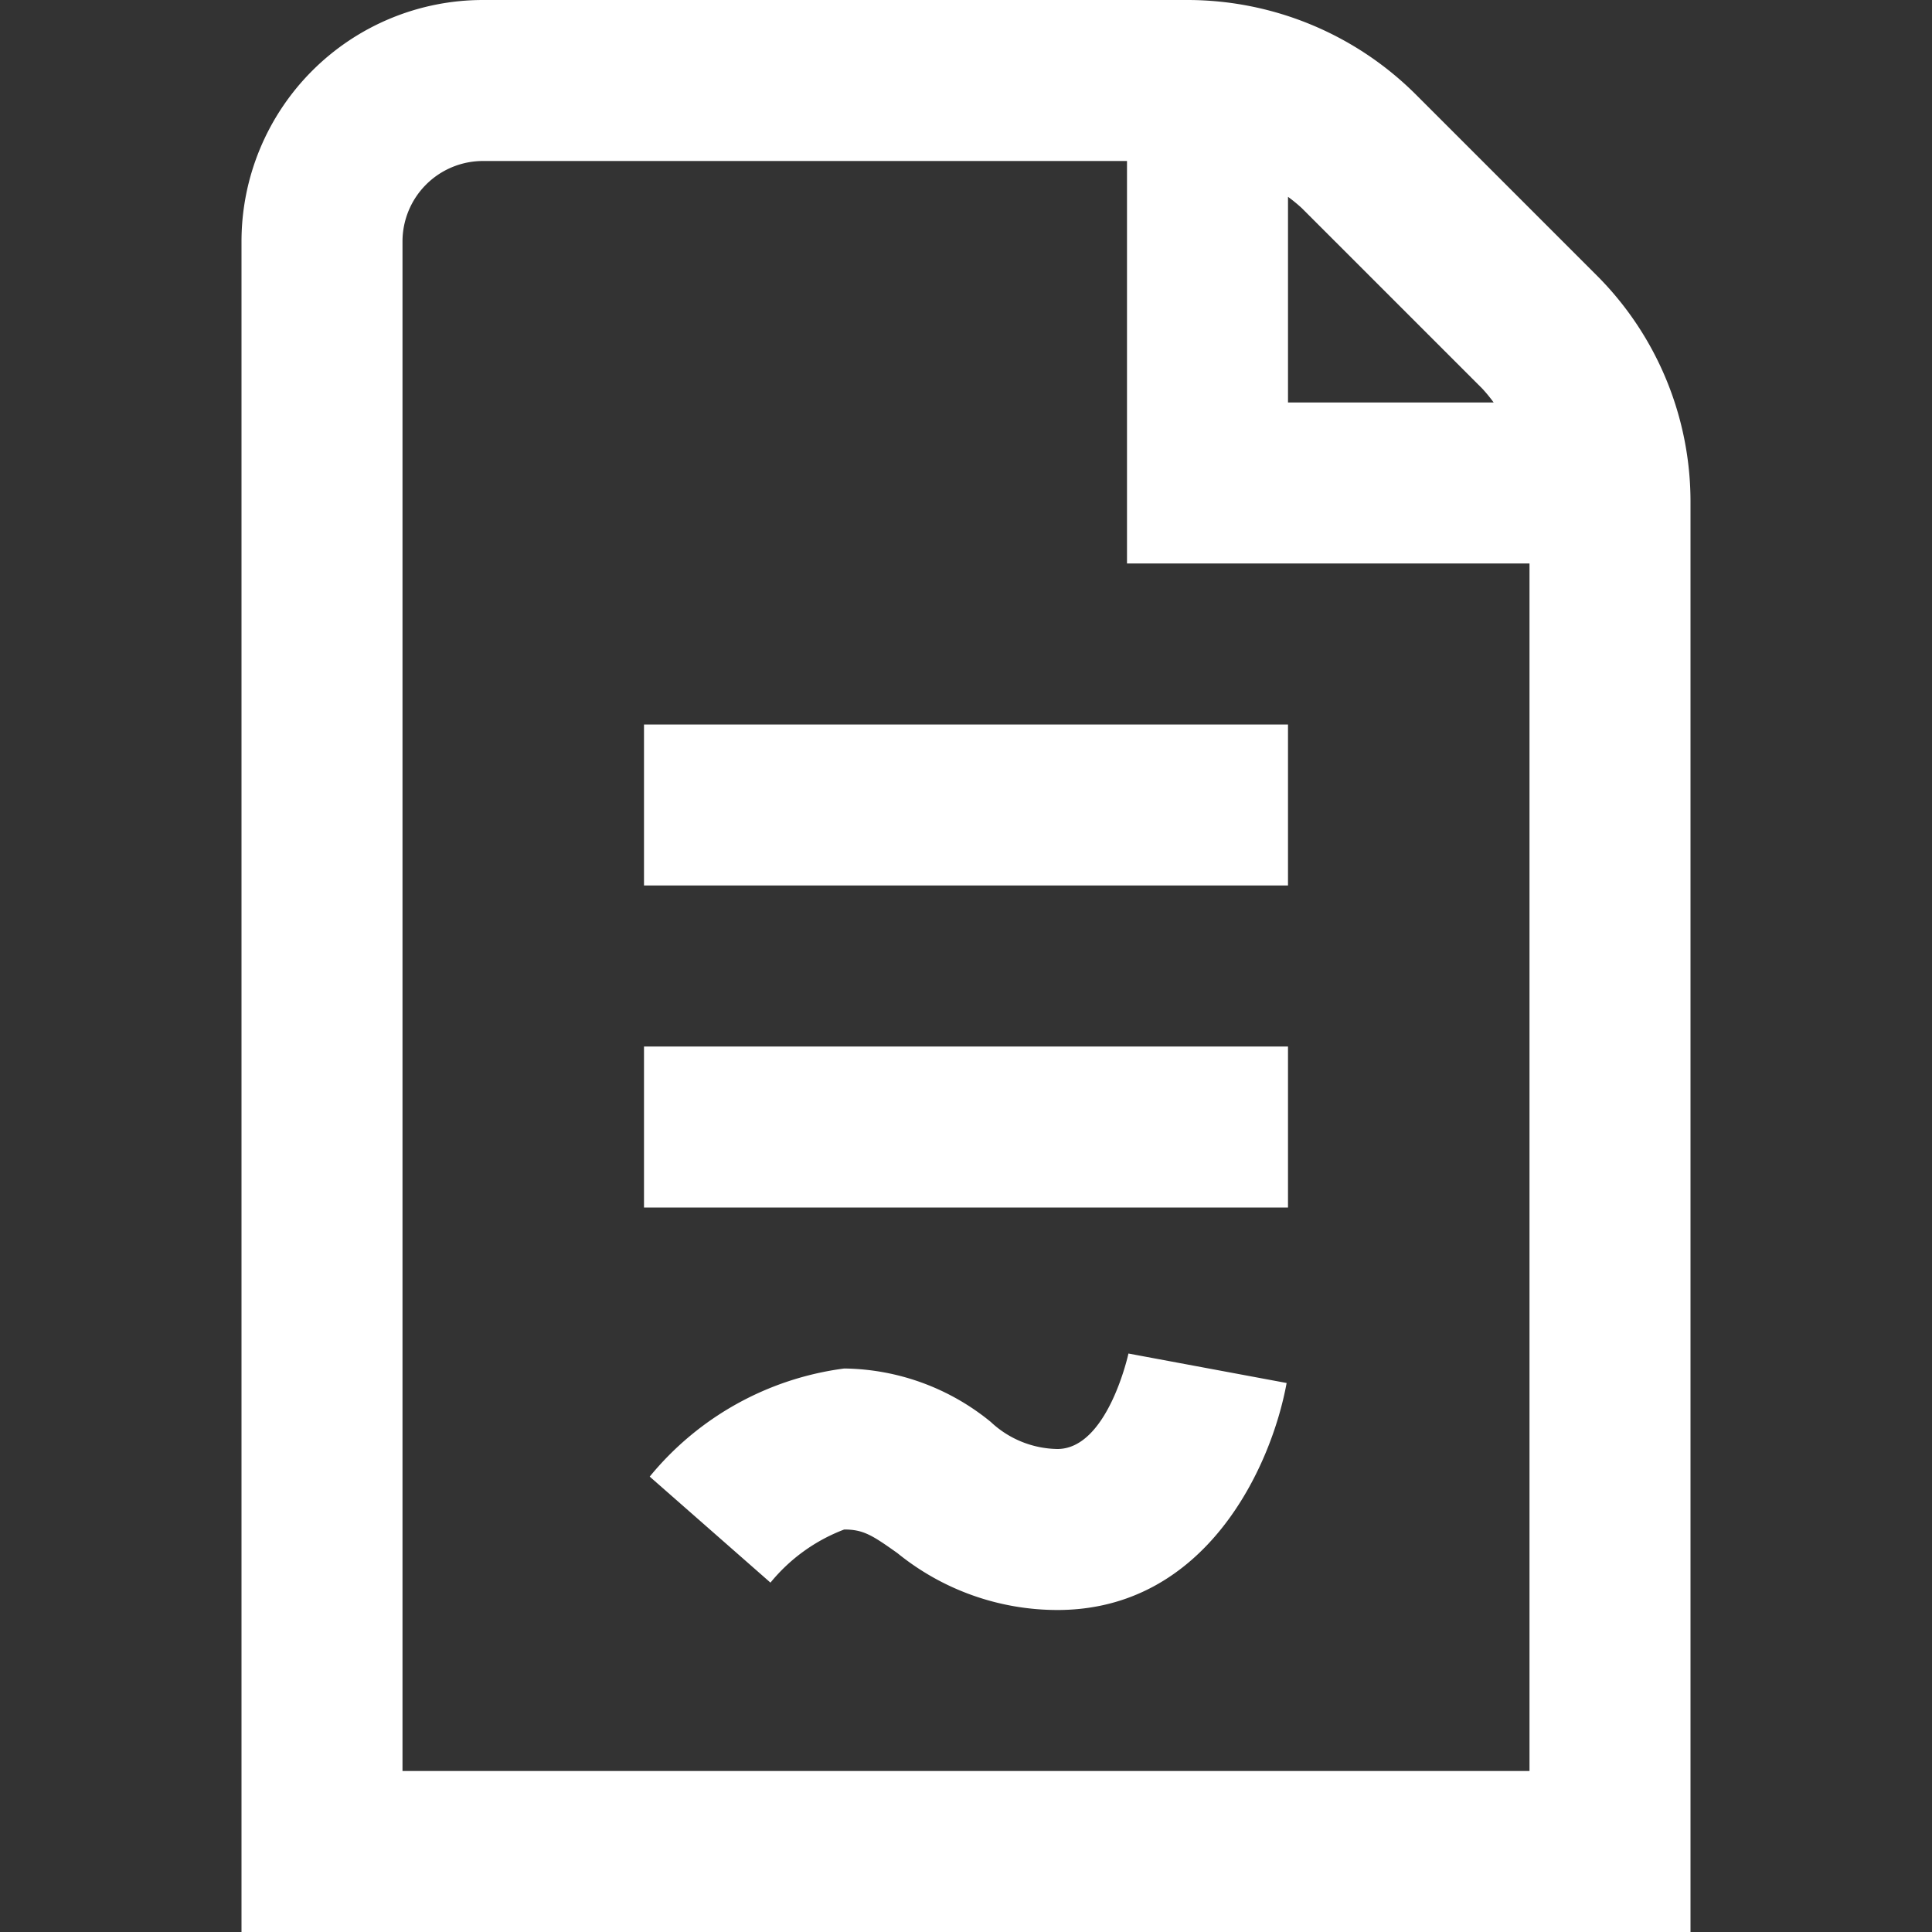 <svg xmlns="http://www.w3.org/2000/svg" id="Layer_1" height="512" viewBox="0 0 24 24" width="512" data-name="Layer 1"><rect x="0" y="0" width="24" height="24" fill="#333333" stroke="none"/><path d="m21 6.243a3.975 3.975 0 0 0 -1.172-2.829l-2.242-2.242a4.022 4.022 0 0 0 -2.828-1.172h-8.758a3 3 0 0 0 -3 3v21h18zm-2.586-1.415a1.923 1.923 0 0 1 .141.172h-2.555v-2.555a1.923 1.923 0 0 1 .172.141zm-13.414 17.172v-19a1 1 0 0 1 1-1h8v5h5v15zm3-13h8v2h-8zm0 4h8v2h-8zm6.018 3.814 1.965.366c-.191 1.047-1.005 2.82-2.848 2.82a3.154 3.154 0 0 1 -1.986-.706c-.314-.223-.424-.294-.662-.294a2.18 2.18 0 0 0 -.916.66l-1.5-1.317a3.749 3.749 0 0 1 2.416-1.343 2.925 2.925 0 0 1 1.821.664 1.235 1.235 0 0 0 .827.336c.623 0 .88-1.173.883-1.186z" fill="white"></path></svg>